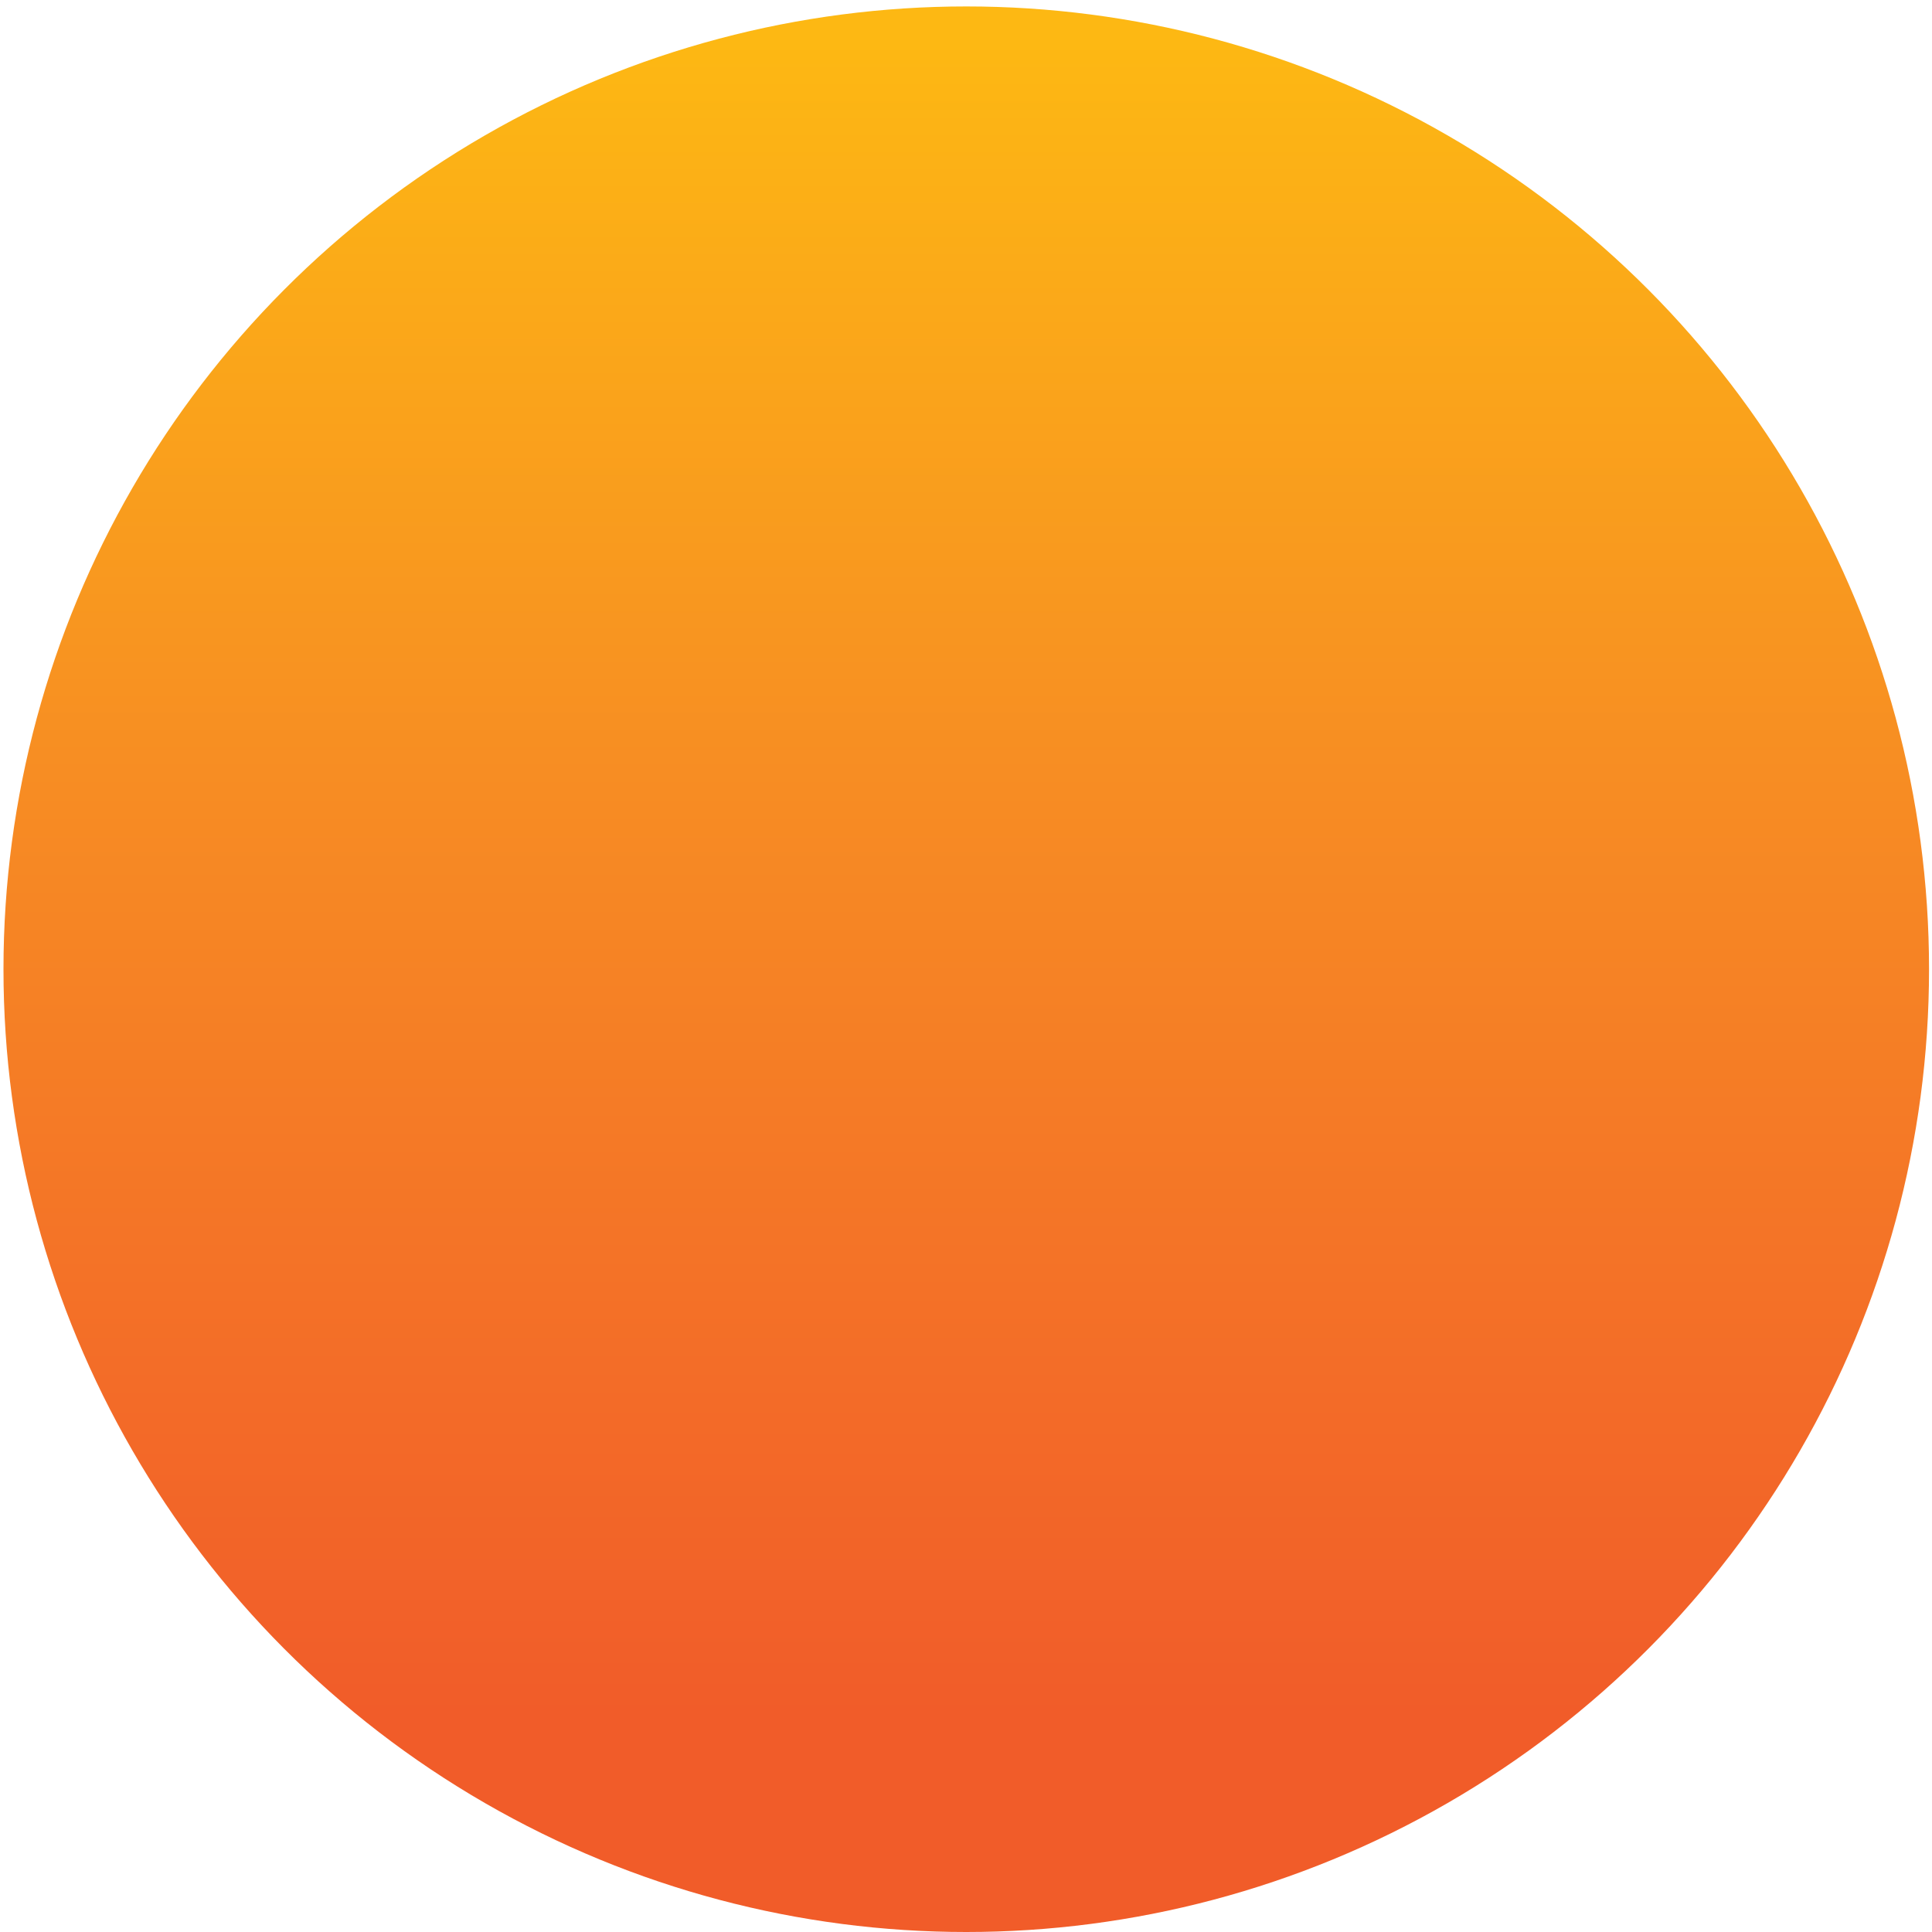 <?xml version="1.0" encoding="utf-8"?>
<!-- Generator: Adobe Illustrator 26.0.1, SVG Export Plug-In . SVG Version: 6.00 Build 0)  -->
<svg version="1.1" id="Layer_1" xmlns="http://www.w3.org/2000/svg" xmlns:xlink="http://www.w3.org/1999/xlink" x="0px" y="0px"
	 viewBox="0 0 150 150" style="enable-background:new 0 0 150 150;" xml:space="preserve">
<style type="text/css">
	.st0{fill:url(#SVGID_1_);}
</style>
<linearGradient id="SVGID_1_" gradientUnits="userSpaceOnUse" x1="75.015" y1="3.228" x2="75.015" y2="133.189">
	<stop  offset="0" style="stop-color:#FDB813"/>
	<stop  offset="0.437" style="stop-color:#F78D23"/>
	<stop  offset="0.813" style="stop-color:#F36B28"/>
	<stop  offset="1" style="stop-color:#F15C29"/>
</linearGradient>
<circle class="st0" cx="75.02" cy="75.25" r="74.75"/>
</svg>
